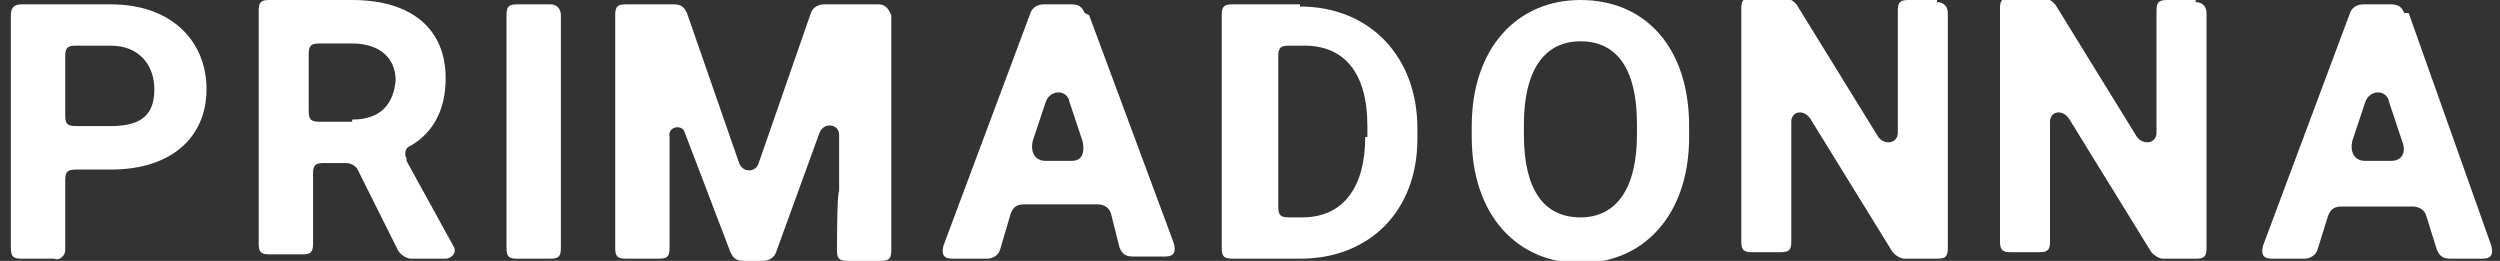 <?xml version="1.0" encoding="UTF-8"?>
<svg id="Layer_1" xmlns="http://www.w3.org/2000/svg" version="1.1" viewBox="0 0 115 12">
  <rect x="0" y="0" width="115" height="12" fill="#333333" stroke="none"/>
  <!-- Generator: Adobe Illustrator 29.8.2, SVG Export Plug-In . SVG Version: 2.1.1 Build 3)  -->
  <defs>
    <style>
      .st0 {
        fill: #fff;
      }
    </style>
  </defs>
  <path class="st0" d="M5.1.2H1c-.4,0-.5.2-.5.5v10.7c0,.4.1.5.5.5h1.5c.2.1.5-.1.5-.4v-3.2c0-.4.1-.5.5-.5h1.6c2.8,0,4.4-1.5,4.4-3.7S7.9.2,5.1.2ZM5.1,5.8h-1.6c-.4,0-.5-.1-.5-.5v-2.7c0-.4.1-.5.5-.5h1.6c1.3,0,2,.9,2,2s-.5,1.7-2,1.7Z"/>
  <path class="st0" d="M18.7,7.3c-.1-.2-.1-.5.2-.6,1-.6,1.6-1.6,1.6-3.1,0-2.3-1.6-3.6-4.3-3.6h-3.8c-.4,0-.5.1-.5.5v10.7c0,.4.1.5.5.5h1.5c.4,0,.5-.1.5-.5v-3.2c0-.4.1-.5.5-.5h1c.2,0,.5.1.6.4l1.8,3.6c.1.2.4.4.6.4h1.6c.2,0,.5-.2.4-.5l-2.2-4ZM16.2,5.6h-1.5c-.4,0-.5-.1-.5-.5v-2.6c0-.4.1-.5.5-.5h1.5c1.3,0,2,.7,2,1.7-.1,1.1-.7,1.8-2,1.8Z"/>
  <path class="st0" d="M25.3.2h-1.5c-.4,0-.5.1-.5.5v10.7c0,.4.1.5.5.5h1.5c.4,0,.5-.1.5-.5V.7c0-.2-.1-.5-.5-.5Z"/>
  <path class="st0" d="M40.1.2h-2.2c-.2,0-.5.1-.6.4l-2.4,6.9c-.1.4-.7.5-.9,0l-2.4-6.9c-.1-.2-.2-.4-.6-.4h-2.2c-.4,0-.5.1-.5.5v10.7c0,.4.1.5.5.5h1.5c.4,0,.5-.1.5-.5v-5.1c-.1-.5.6-.6.7-.2l2.1,5.5c.1.2.2.4.6.4h.9c.2,0,.5-.1.6-.4l2-5.5c.2-.5.9-.4.9.1v2.6c-.1,0-.1,2.7-.1,2.7,0,.4.1.5.5.5h1.5c.4,0,.5-.1.5-.5V.7c-.1-.2-.2-.5-.6-.5Z"/>
  <path class="st0" d="M49.9.6c-.1-.2-.2-.4-.6-.4h-1.3c-.2,0-.5.1-.6.4l-4,10.7c-.1.4,0,.6.4.6h1.6c.2,0,.5-.1.6-.4l.5-1.7c.1-.2.2-.4.6-.4h3.4c.2,0,.5.1.6.4l.4,1.6c.1.2.2.4.6.4h1.5c.4,0,.5-.2.4-.6l-3.9-10.5ZM49.3,7.4h-1.2c-.5,0-.7-.4-.6-.9l.6-1.8c.2-.6,1-.6,1.1,0l.6,1.8c.1.5,0,.9-.5.9Z"/>
  <path class="st0" d="M59.8.2h-3.1c-.4,0-.5.1-.5.5v10.7c0,.4.1.5.5.5h3.1c3.2,0,5.4-2.2,5.4-5.5v-.5c0-3.3-2.2-5.6-5.4-5.6ZM62.8,6.3c0,2.3-1,3.7-2.9,3.7h-.6c-.4,0-.5-.1-.5-.5V2.6c0-.4.1-.5.5-.5h.7c1.8,0,2.9,1.2,2.9,3.7v.5h-.1Z"/>
  <path class="st0" d="M72.7,0c-2.9,0-5,2.2-5,5.8v.5c0,3.6,2.1,5.8,5,5.8s5-2.2,5-5.8v-.5C77.7,2.2,75.7,0,72.7,0ZM75.3,6.2c0,2.4-.9,3.8-2.6,3.8s-2.6-1.3-2.6-3.8v-.5c0-2.4.9-3.8,2.6-3.8s2.6,1.3,2.6,3.8v.5Z"/>
  <path class="st0" d="M89.1,0h-1.3c-.4,0-.5.1-.5.5v5.6c0,.5-.6.6-.9.2l-3.7-6c-.1-.2-.4-.4-.6-.4h-1.5c-.4,0-.5.1-.5.5v10.7c0,.4.1.5.5.5h1.3c.4,0,.5-.1.5-.5v-5.5c0-.5.6-.6.9-.1l3.7,6c.1.2.4.4.6.4h1.5c.4,0,.5-.1.5-.5V.6c0-.2-.1-.5-.5-.5Z"/>
  <path class="st0" d="M101,0h-1.3c-.4,0-.5.1-.5.5v5.6c0,.5-.6.6-.9.2l-3.7-6c-.1-.2-.4-.4-.6-.4h-1.5c-.4,0-.5.1-.5.5v10.7c0,.4.1.5.5.5h1.3c.4,0,.5-.1.5-.5v-5.5c0-.5.6-.6.9-.1l3.7,6c.1.2.4.4.6.4h1.5c.4,0,.5-.1.5-.5V.6c0-.2-.1-.5-.5-.5Z"/>
  <path class="st0" d="M110.6.6c-.1-.2-.2-.4-.6-.4h-1.3c-.2,0-.5.1-.6.4l-4,10.7c-.1.4,0,.6.4.6h1.5c.2,0,.5-.1.6-.4l.5-1.6c.1-.2.2-.4.6-.4h3.3c.2,0,.5.1.6.4l.5,1.6c.1.2.2.4.6.4h1.5c.4,0,.5-.2.4-.6l-3.8-10.7ZM110,7.4h-1.2c-.5,0-.7-.4-.6-.9l.6-1.8c.2-.6,1-.6,1.1,0l.6,1.8c.2.5,0,.9-.5.9Z"/>
</svg>